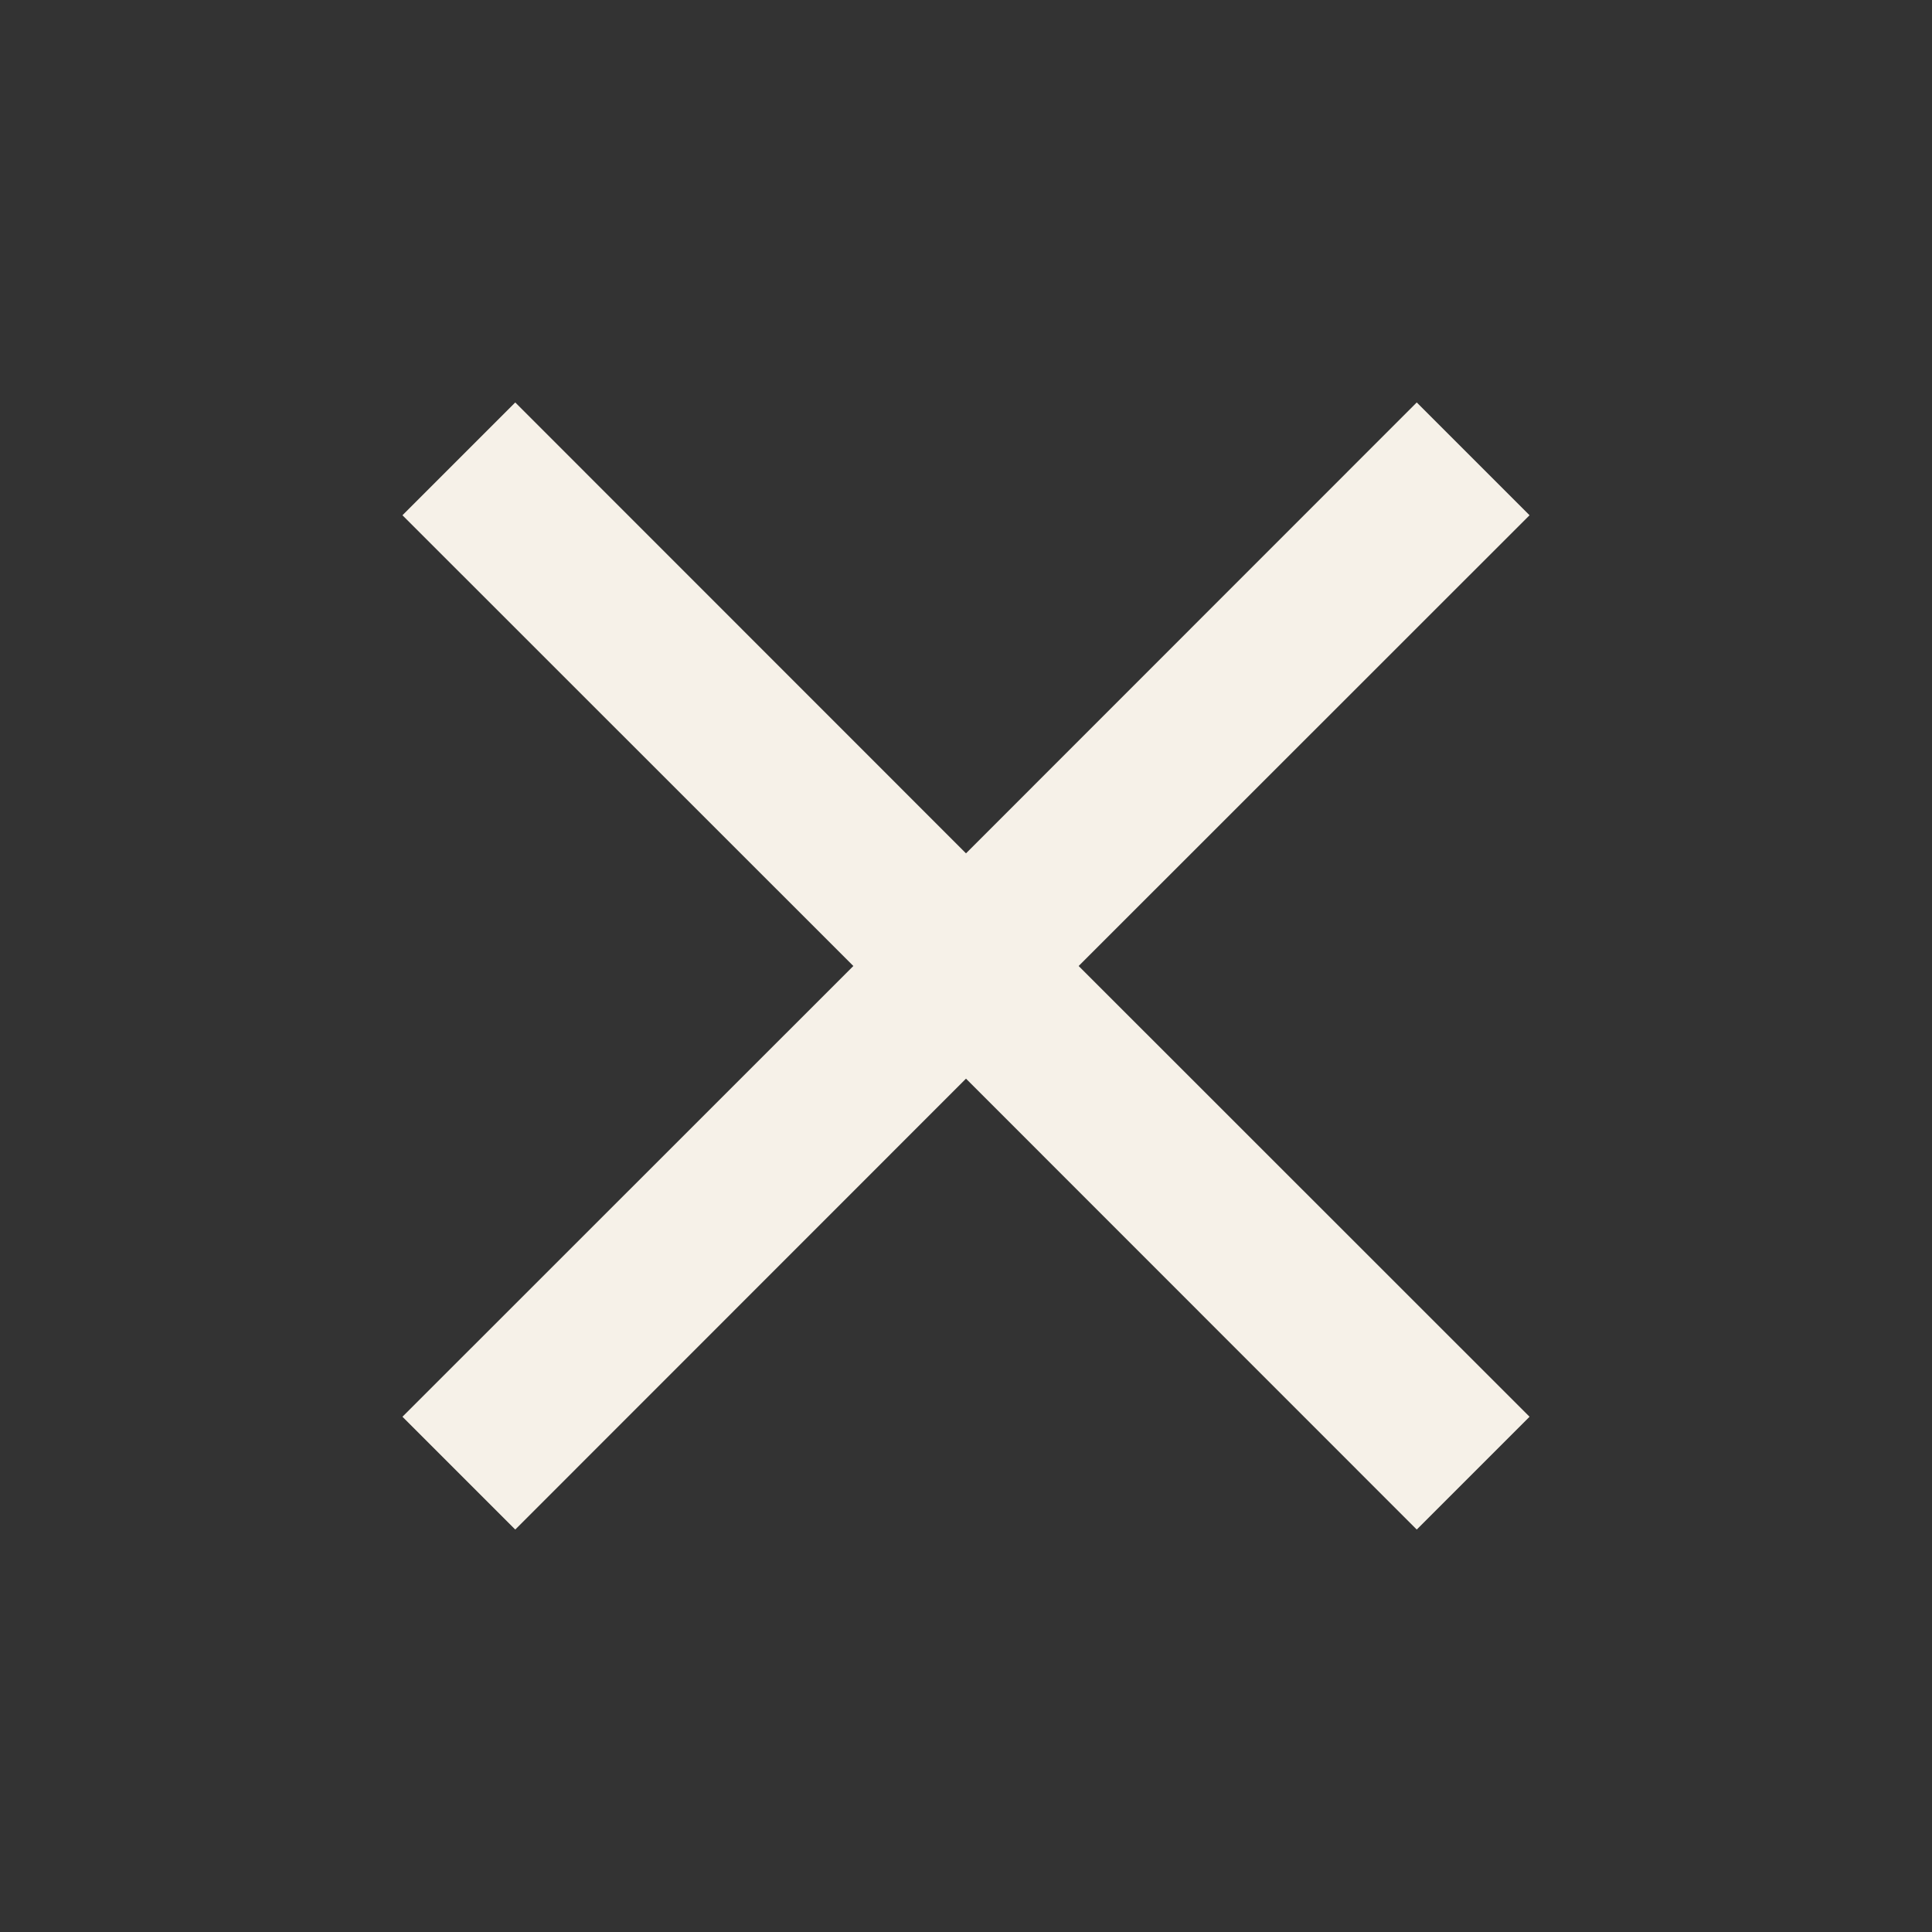 <?xml version="1.0" encoding="UTF-8"?> <svg xmlns="http://www.w3.org/2000/svg" width="13" height="13" viewBox="0 0 13 13" fill="none"><rect x="0" y="0" width="13" height="13" fill="#333333" stroke="none"/><path d="M3.467 10.292L2.708 9.533L5.742 6.5L2.708 3.467L3.467 2.708L6.5 5.742L9.533 2.708L10.292 3.467L7.258 6.5L10.292 9.533L9.533 10.292L6.5 7.258L3.467 10.292Z" fill="#F6F1E8"></path></svg> 